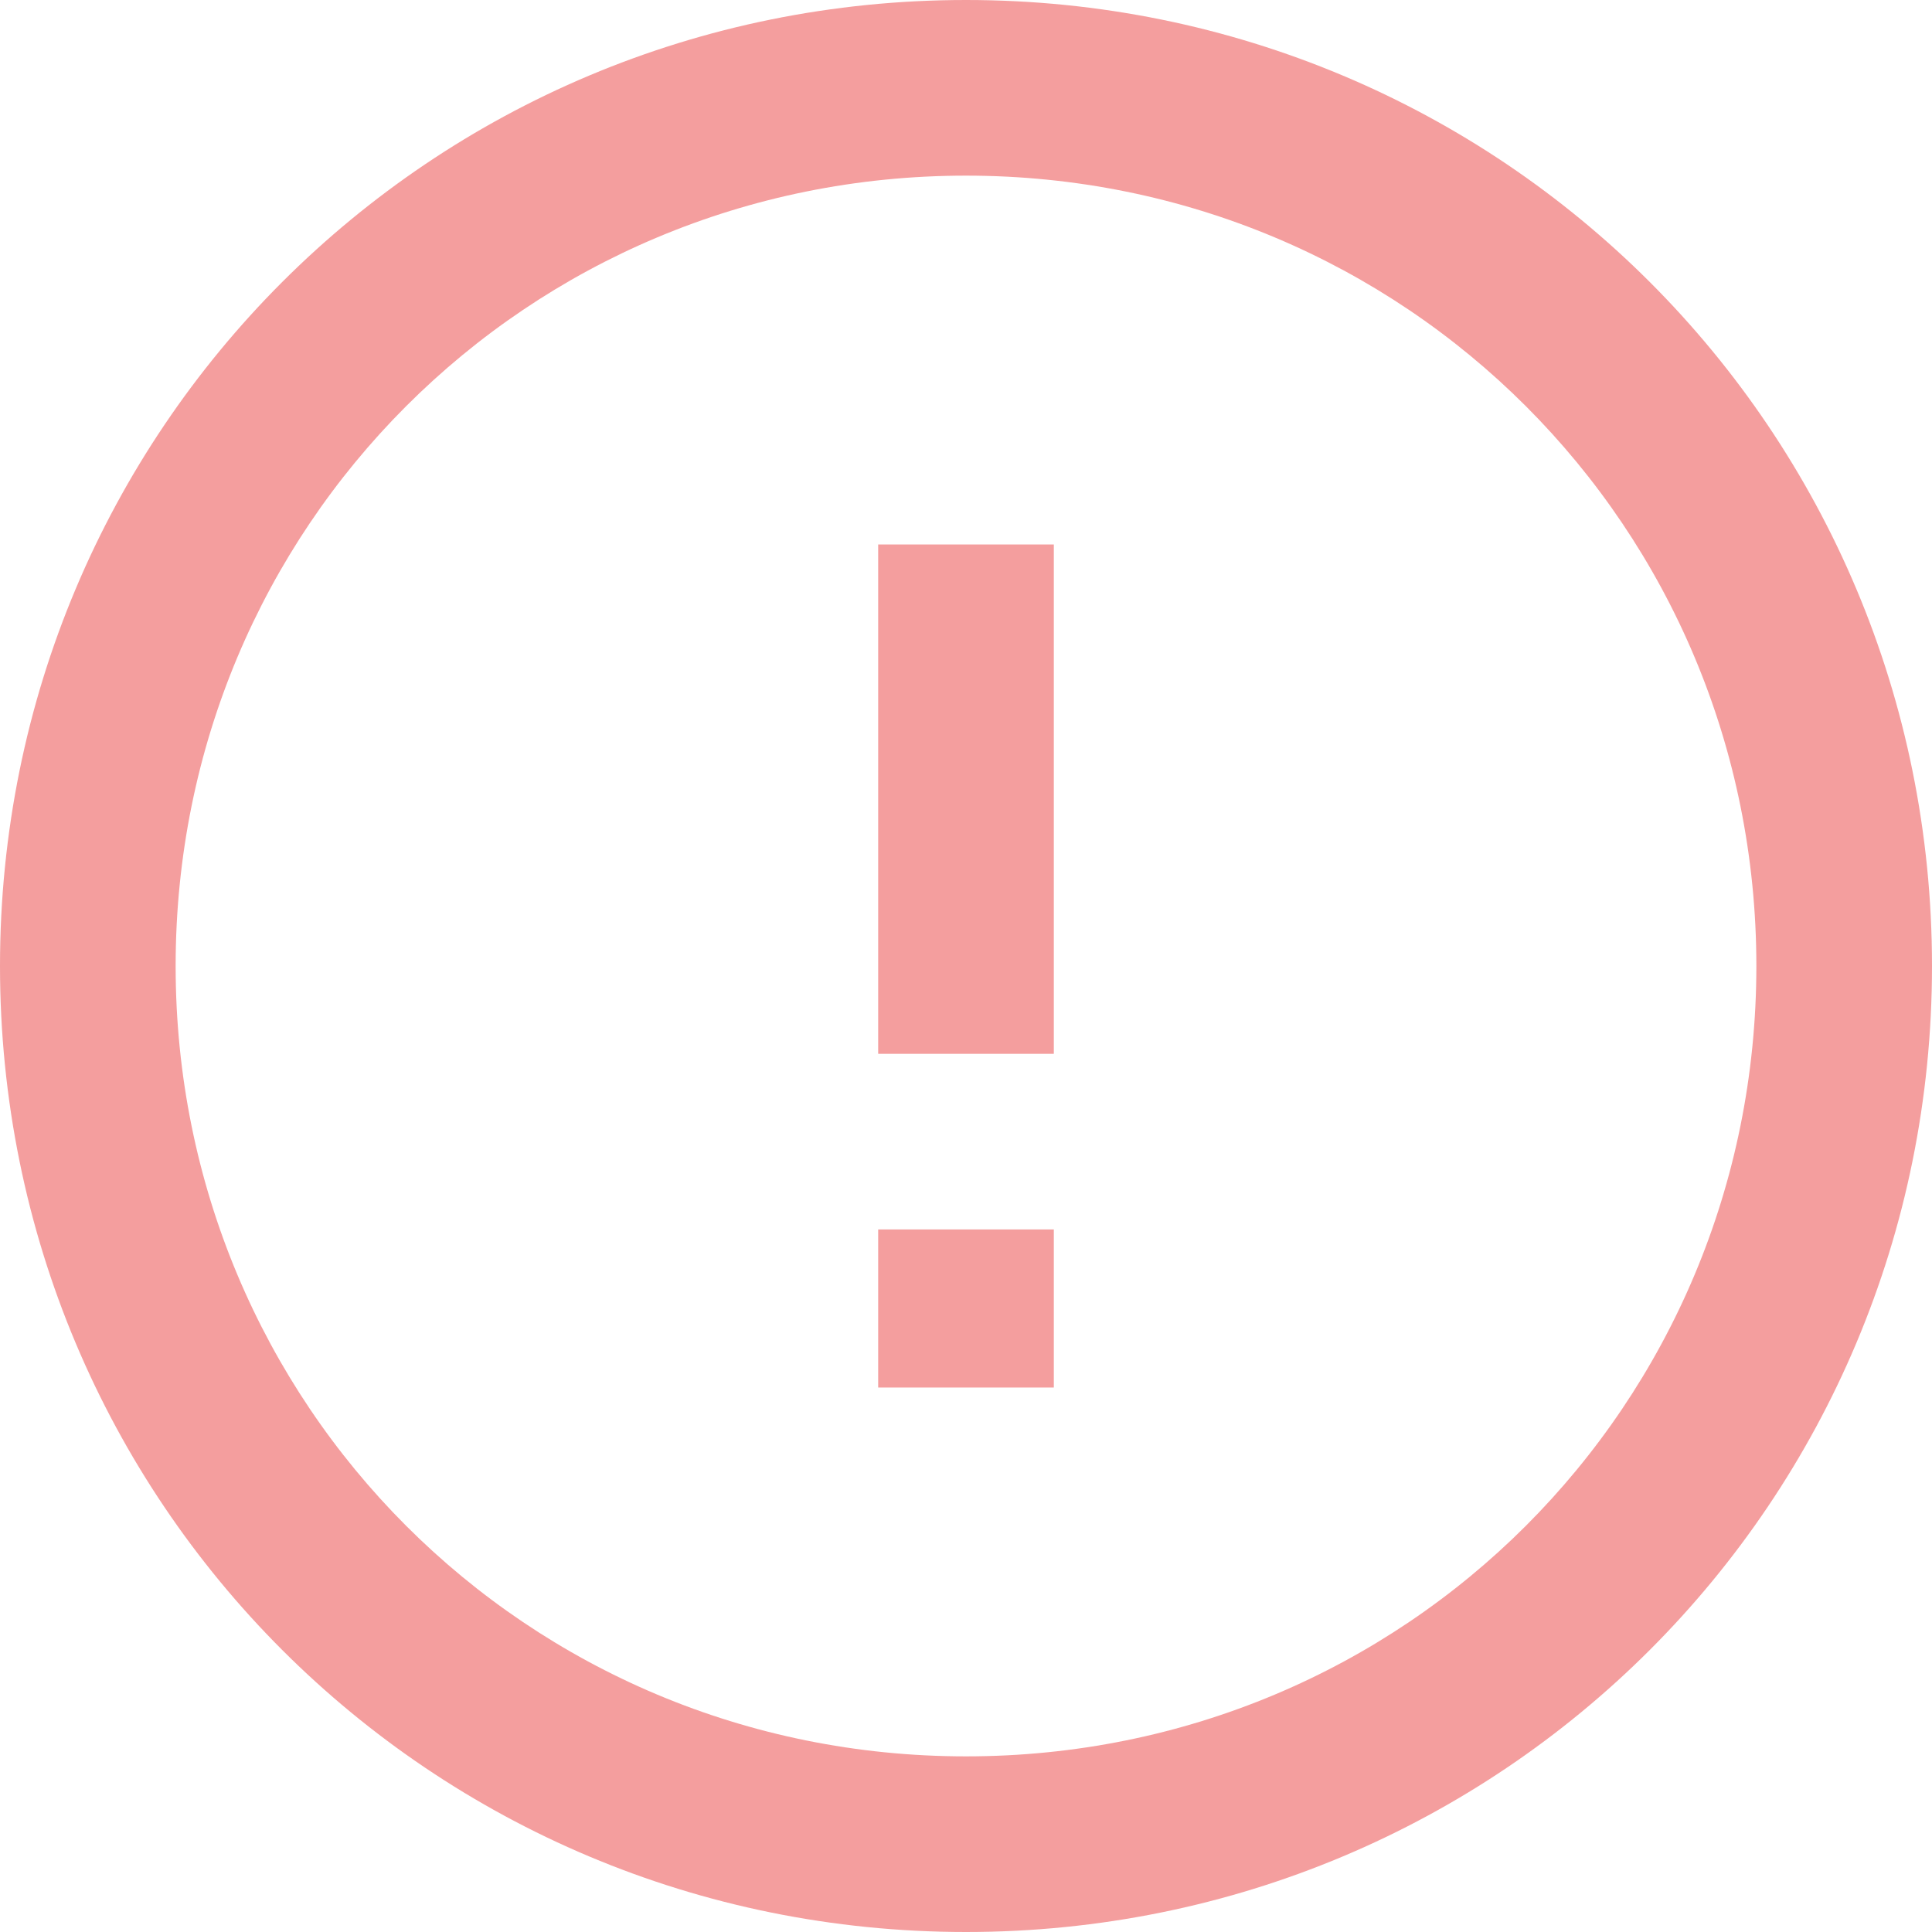 <?xml version="1.0" encoding="utf-8"?>
<!-- Generator: Adobe Illustrator 23.0.4, SVG Export Plug-In . SVG Version: 6.00 Build 0)  -->
<svg version="1.1"  xmlns="http://www.w3.org/2000/svg" xmlns:xlink="http://www.w3.org/1999/xlink" x="0px" y="0px"
	 viewBox="0 0 22 22" style="enable-background:new 0 0 22 22;" xml:space="preserve">
<g>
	<path fill="#F49E9E" d="M11,22C4.9,22,0,17.1,0,11S4.9,0,11,0s11,4.9,11,11S17.1,22,11,22z M11,2c-5,0-9,4-9,9c0,5,4,9,9,9
		c5,0,9-4,9-9C20,6,16,2,11,2z"/>
</g>
<g>
	<rect x="10" y="6.2" fill="#F49E9E" width="2" height="5.8"/>
</g>
<g>
	<rect x="10" y="14" fill="#F49E9E" width="2" height="1.8"/>
</g>
</svg>

